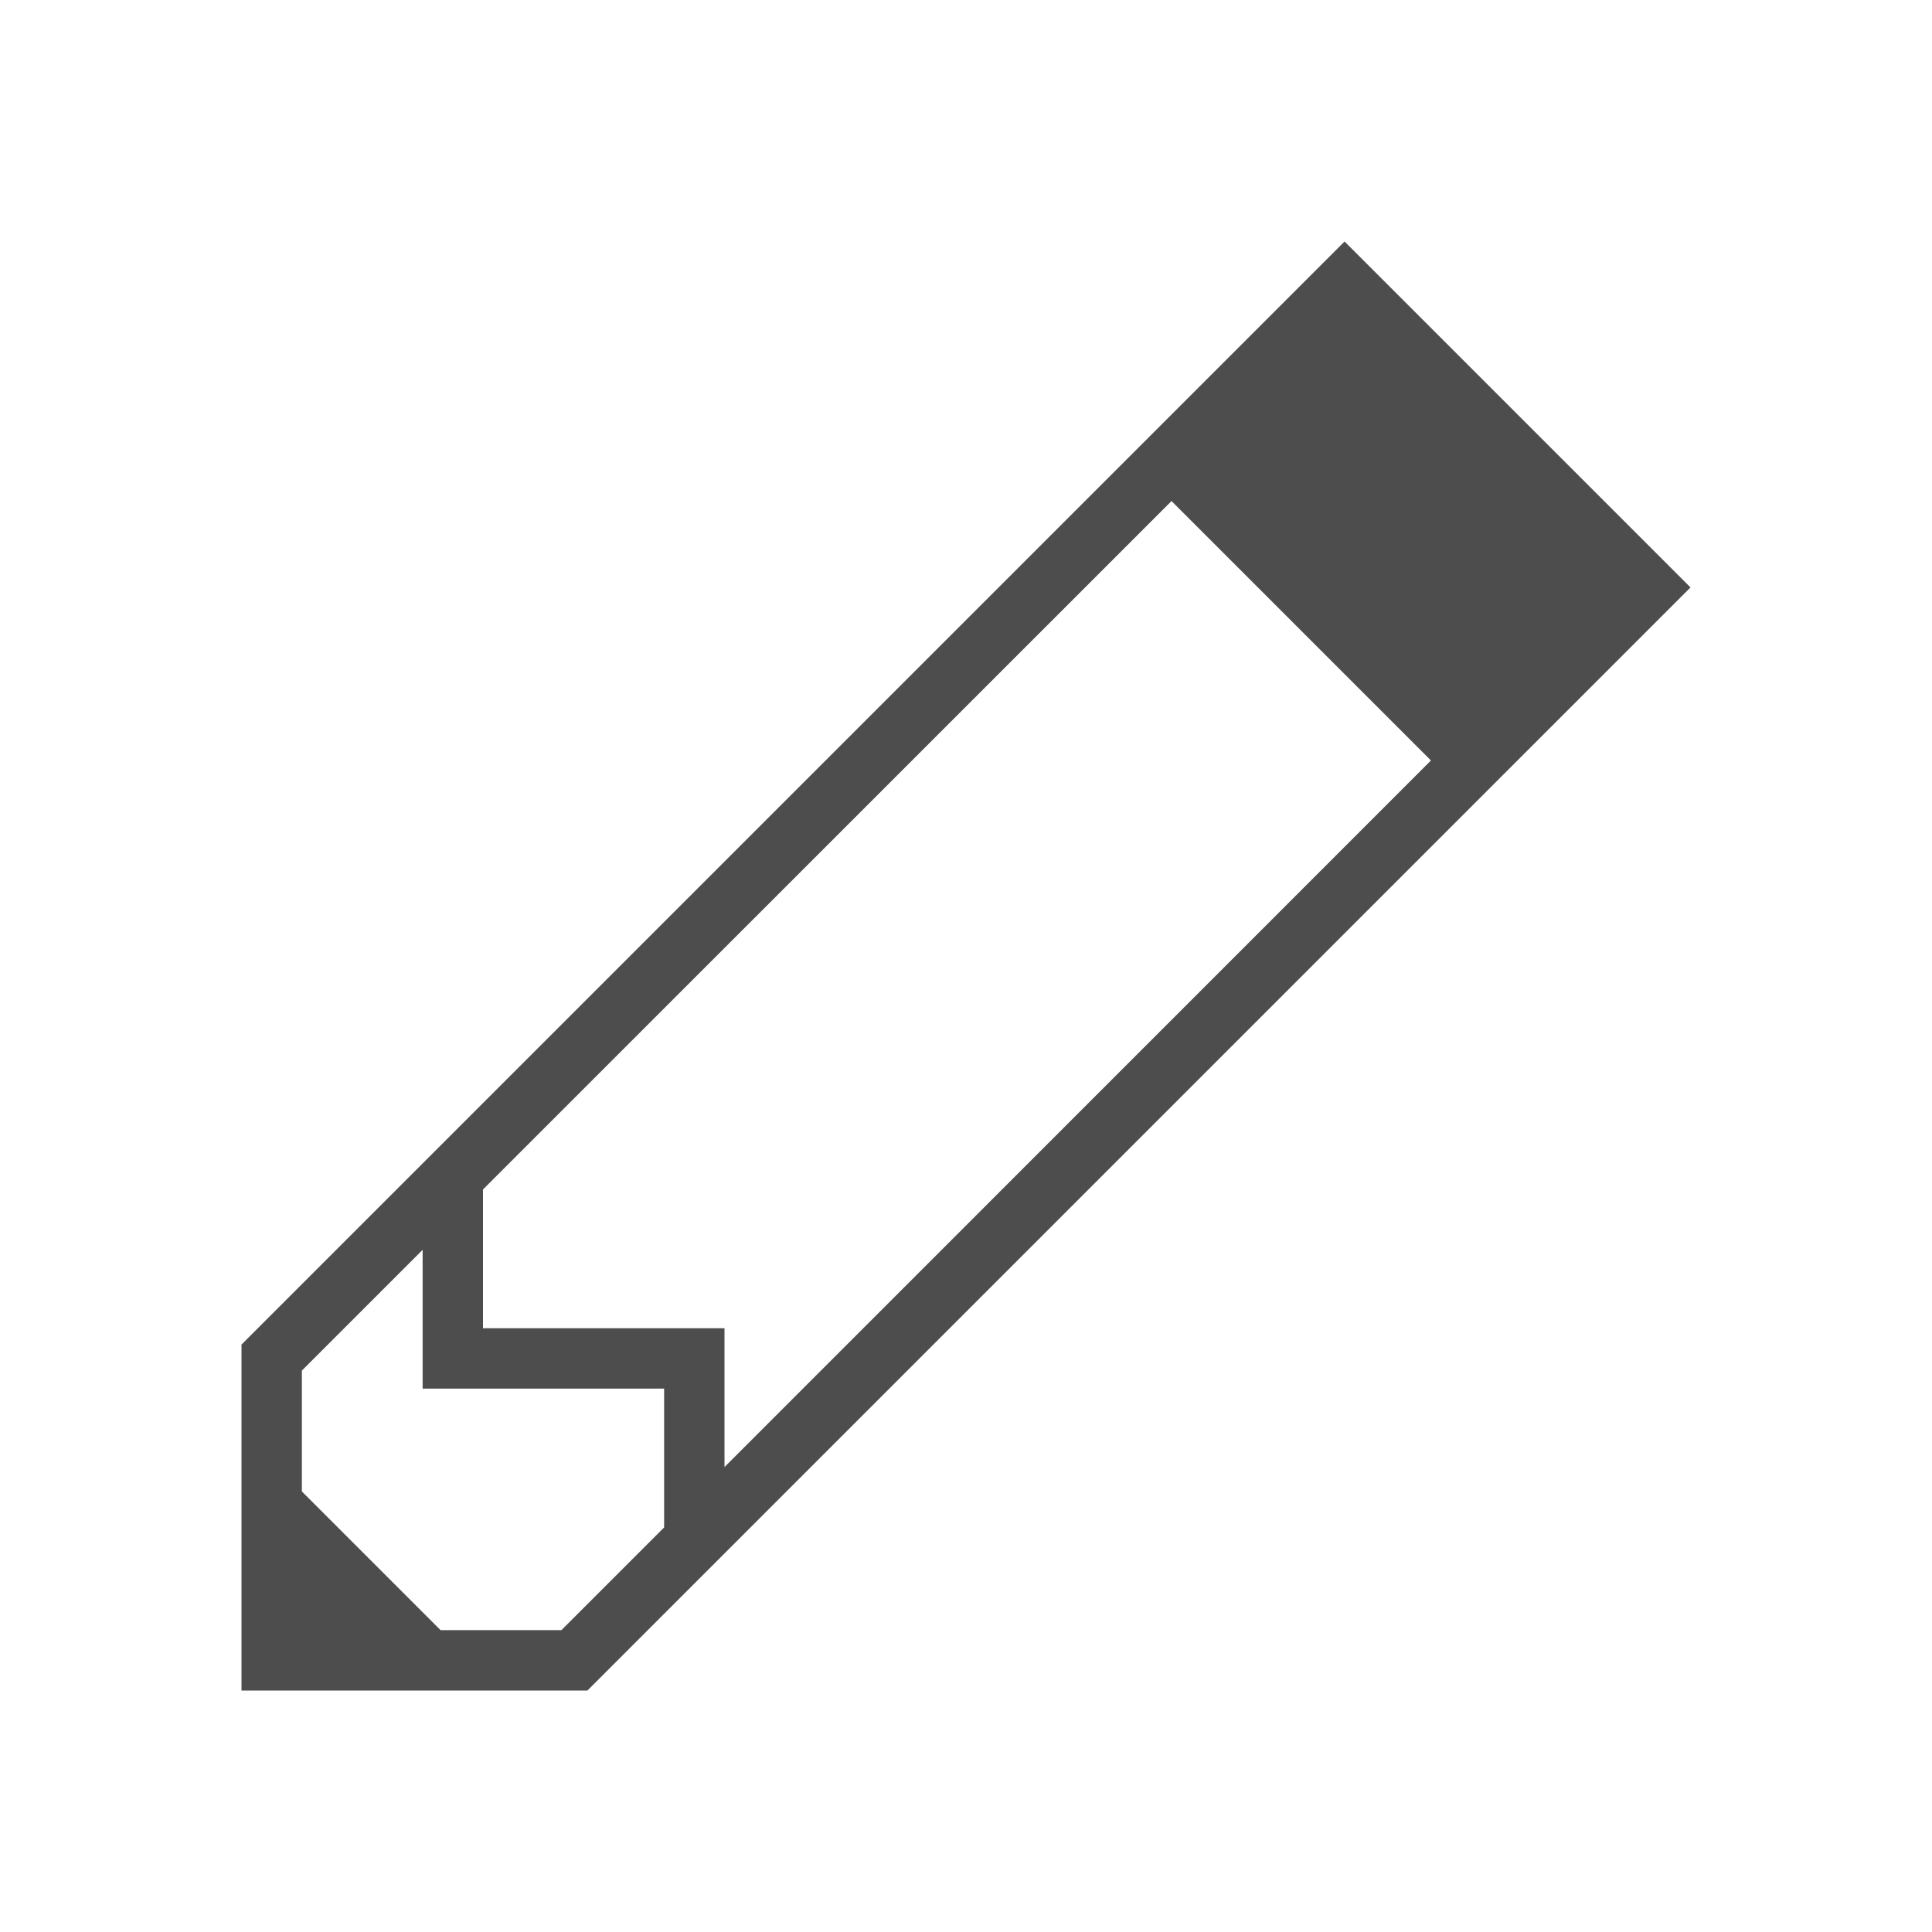<svg xmlns="http://www.w3.org/2000/svg" viewBox="0 0 32 32">
 <path 
     style="fill:#4d4d4d" 
     d="M 22.27 4 L 4 22.27 L 4 28 L 9.73 28 C 9.73 28 28 9.731 28 9.73 L 22.27 4 z M 19.404 8.299 L 23.701 12.596 L 12 24.299 L 12 23 L 12 22 L 11 22 L 8 22 L 8 19.701 L 19.404 8.299 z M 7 20.701 L 7 23 L 8 23 L 11 23 L 11 25.299 L 9.299 27 L 7.297 27 L 5 24.703 L 5 22.701 L 7 20.701 z "
     />
</svg>
